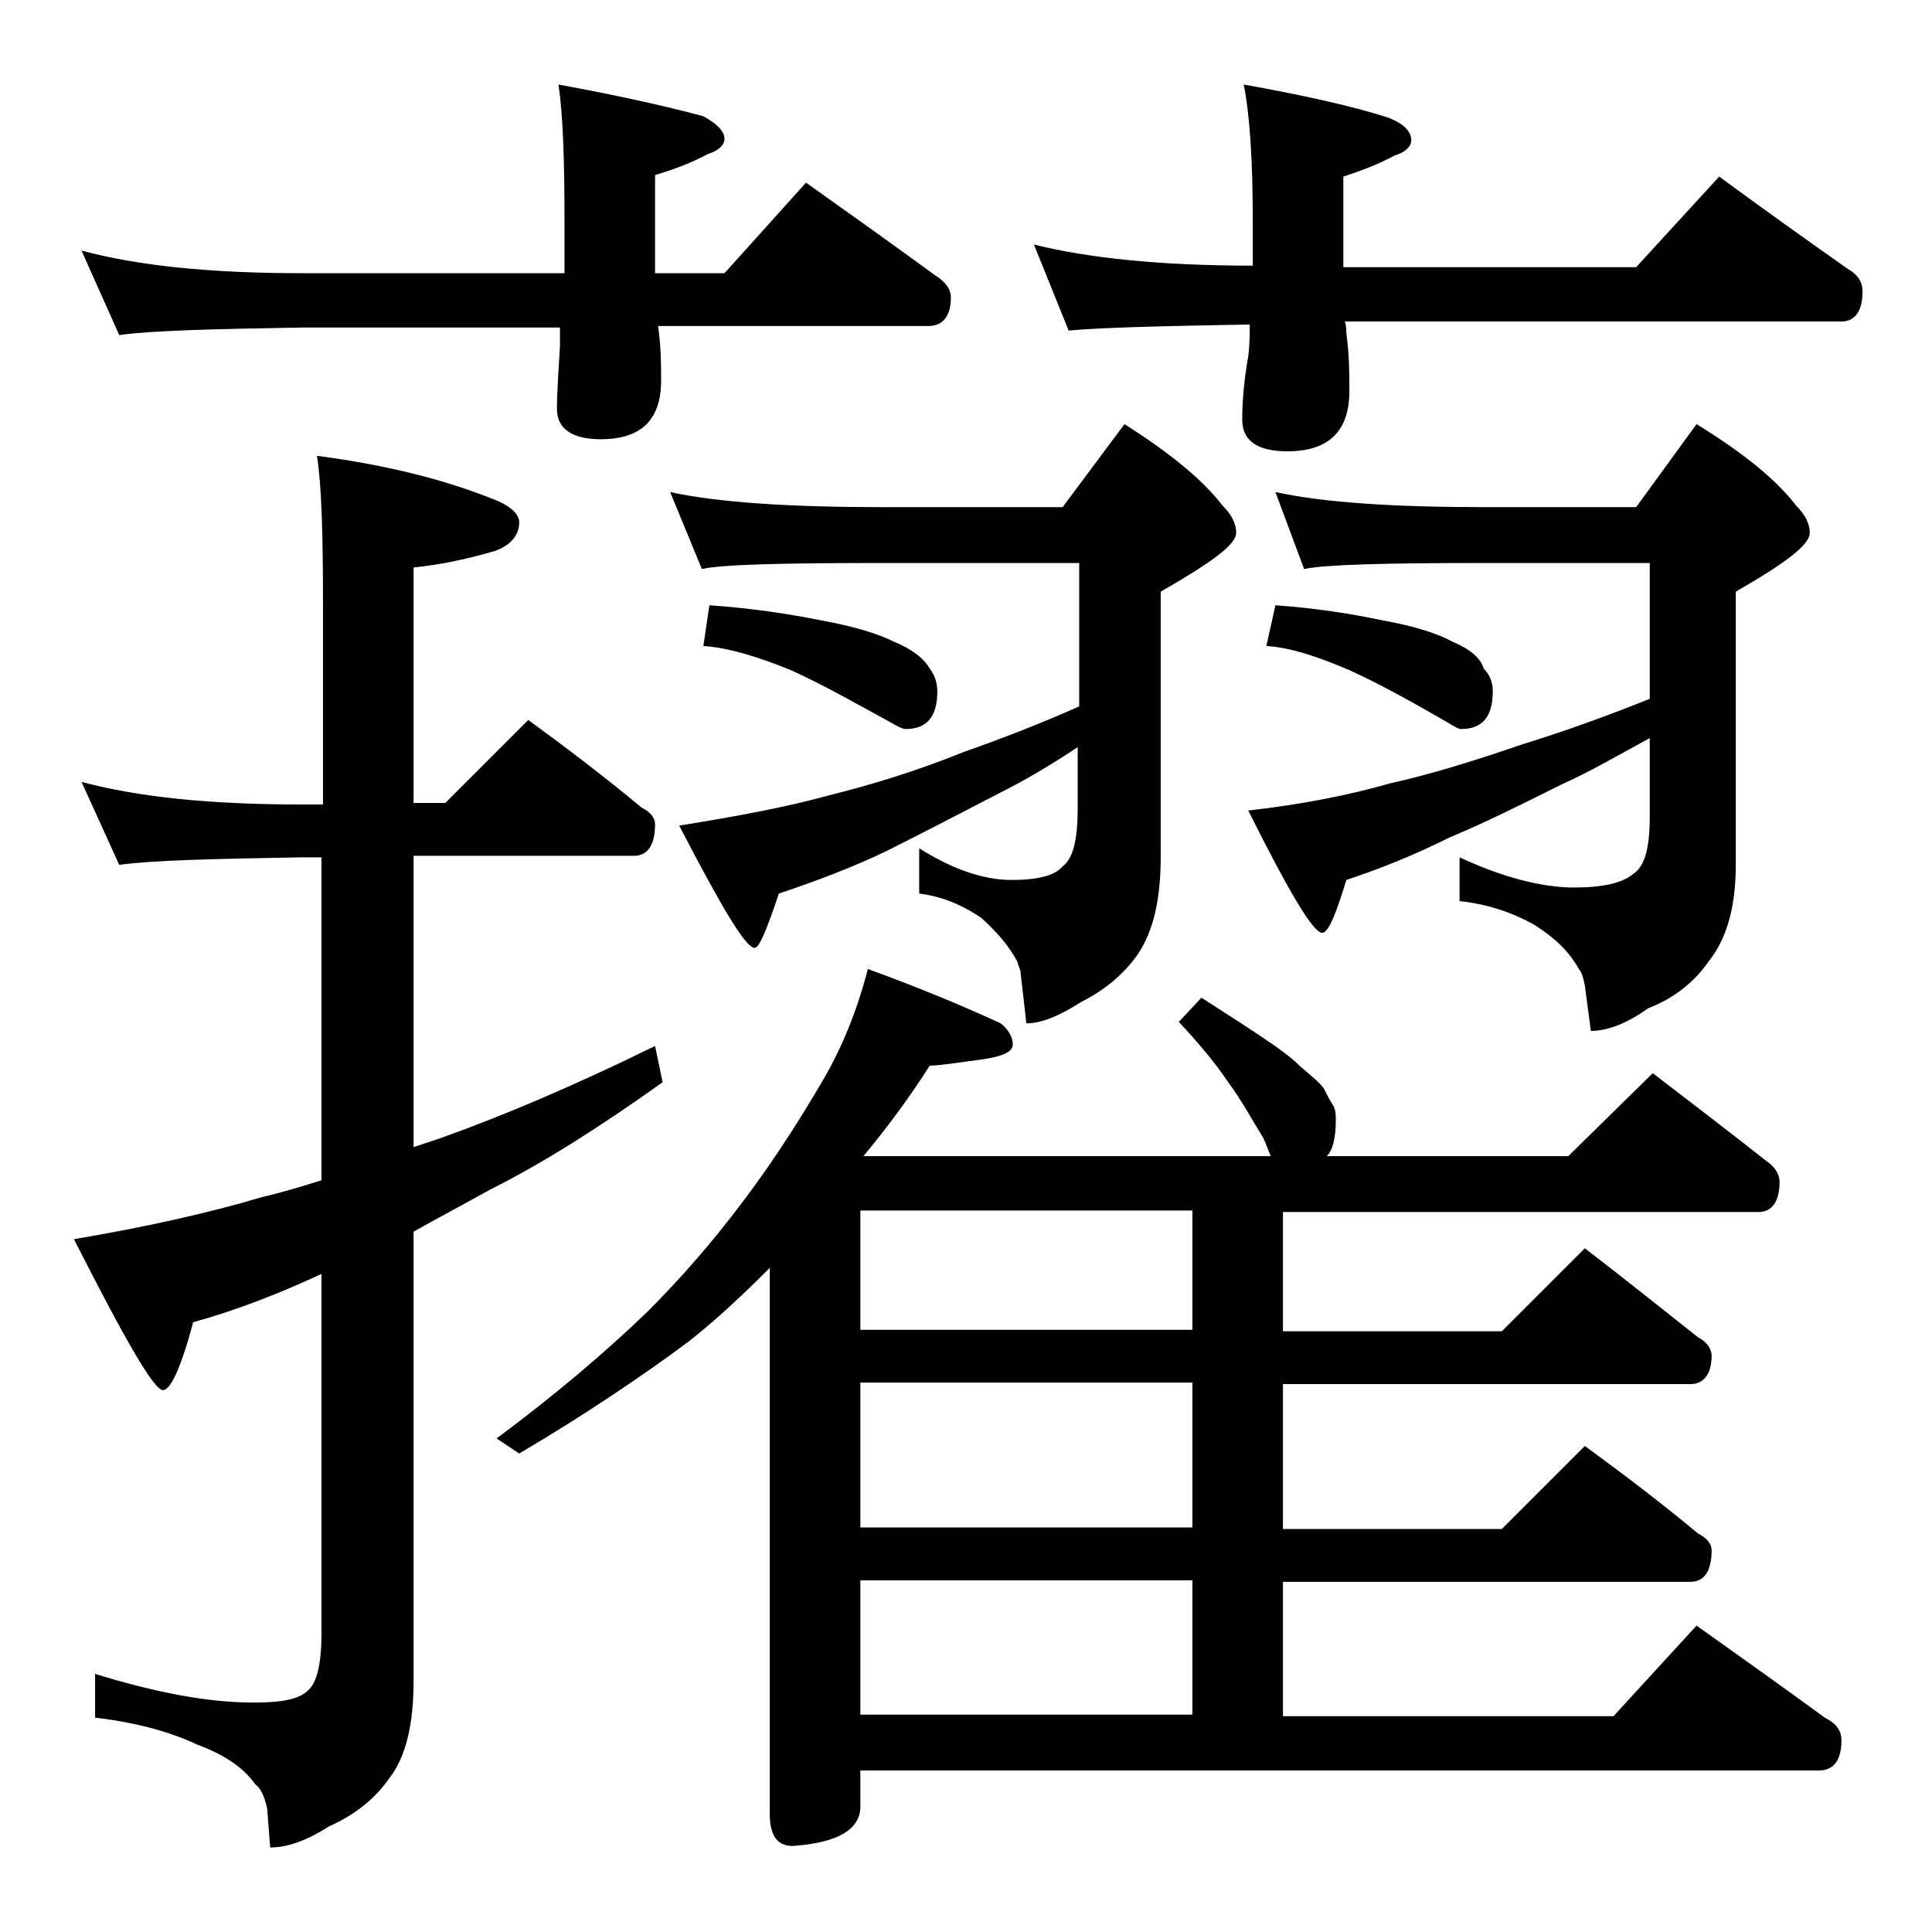 <?xml version="1.0" encoding="utf-8"?>
<!-- Generator: Adobe Illustrator 18.0.0, SVG Export Plug-In . SVG Version: 6.00 Build 0)  -->
<!DOCTYPE svg PUBLIC "-//W3C//DTD SVG 1.1//EN" "http://www.w3.org/Graphics/SVG/1.1/DTD/svg11.dtd">
<svg version="1.1" id="Layer_1" xmlns="http://www.w3.org/2000/svg" xmlns:xlink="http://www.w3.org/1999/xlink" x="0px" y="0px"
	 viewBox="0 0 128 128" enable-background="new 0 0 128 128" xml:space="preserve">
<path d="M5.4,51.8c3.7,1,8.5,1.5,14.6,1.5h1.4V40.1c0-4.8-0.1-8-0.4-9.9c4.6,0.6,8.6,1.6,12,3c0.9,0.4,1.4,0.9,1.4,1.4
	c0,0.8-0.5,1.5-1.6,1.9c-1.7,0.5-3.5,0.9-5.4,1.1v15.6h2.1l5.5-5.5c2.6,1.9,5.1,3.8,7.5,5.8c0.6,0.3,0.9,0.7,0.9,1.1
	c0,1.4-0.5,2.1-1.4,2.1H27.4V76c0.6-0.2,1.2-0.4,1.8-0.6c4.2-1.5,8.9-3.5,14.2-6.1l0.5,2.4c-4.2,3-8,5.4-11.4,7.1
	c-1.8,1-3.5,1.9-5.1,2.8v29.8c0,2.8-0.5,5-1.6,6.4c-0.9,1.3-2.2,2.4-4,3.2c-1.4,0.9-2.7,1.4-3.9,1.4l-0.2-2.6
	c-0.2-0.8-0.4-1.3-0.8-1.6c-0.7-1-1.9-1.9-3.8-2.6c-1.9-0.9-4.2-1.5-6.8-1.8v-2.9c3.9,1.2,7.4,1.9,10.5,1.9c1.8,0,3-0.2,3.6-0.8
	c0.6-0.5,0.9-1.8,0.9-3.8V84.4c-2.8,1.3-5.6,2.4-8.5,3.2c-0.8,3-1.5,4.5-2,4.5c-0.6,0-2.5-3.3-5.9-10c4.7-0.8,8.8-1.7,12.5-2.8
	c1.3-0.3,2.6-0.7,3.9-1.1V56.8H20c-5.9,0.1-10,0.2-12.1,0.5L5.4,51.8z M5.4,16.6c3.7,1,8.5,1.5,14.6,1.5h17.4v-3.4
	c0-4.1-0.1-7.1-0.4-9.1c3.8,0.7,7,1.4,9.6,2.1C47.5,8.2,48,8.7,48,9.2c0,0.4-0.4,0.8-1.1,1c-1.1,0.6-2.2,1-3.5,1.4v6.5H48l5.4-6
	c3.1,2.2,5.9,4.2,8.5,6.1c0.8,0.5,1.1,1,1.1,1.5c0,1.2-0.5,1.9-1.5,1.9H43.6c0.2,1.4,0.2,2.6,0.2,3.6c0,2.6-1.3,3.9-4,3.9
	c-1.9,0-2.9-0.7-2.9-2c0-1.1,0.1-2.5,0.2-4.2v-1.2H20c-5.9,0.1-10,0.2-12.1,0.5L5.4,16.6z M57.5,64.2c3.3,1.2,6.2,2.4,8.8,3.6
	c0.5,0.4,0.8,0.9,0.8,1.4s-0.7,0.8-2.1,1c-1.6,0.2-2.7,0.4-3.4,0.4c-1.4,2.2-2.9,4.2-4.4,6h27c-0.2-0.4-0.3-0.8-0.5-1.2
	c-0.8-1.3-1.5-2.6-2.4-3.8c-0.8-1.2-1.9-2.5-3.2-3.9l1.5-1.6c1.4,0.9,2.8,1.8,4,2.6c1.2,0.8,2,1.4,2.6,2c0.7,0.6,1.2,1,1.5,1.4
	c0.2,0.4,0.4,0.8,0.6,1.1c0.2,0.3,0.2,0.7,0.2,1c0,1.2-0.2,2-0.6,2.4h16l5.6-5.5c2.6,2,5.1,3.9,7.5,5.8c0.6,0.4,0.9,0.9,0.9,1.4
	c0,1.3-0.5,2-1.4,2H85v7.9h14.5l5.5-5.5c2.6,2,5.1,4,7.5,5.9c0.6,0.3,0.9,0.8,0.9,1.2c0,1.2-0.5,1.9-1.4,1.9H85v9.6h14.5l5.5-5.5
	c2.6,1.9,5.1,3.8,7.5,5.8c0.6,0.3,0.9,0.7,0.9,1.1c0,1.4-0.5,2.1-1.4,2.1H85v8.9h21.9l5.5-6c3.1,2.2,5.9,4.2,8.5,6.1
	c0.8,0.4,1.1,0.9,1.1,1.5c0,1.3-0.5,2-1.5,2H57v2.4c0,1.5-1.5,2.4-4.5,2.6c-1,0-1.5-0.7-1.5-2.1V84c-1.8,1.8-3.5,3.4-5.4,4.9
	c-3.1,2.3-6.8,4.8-11.2,7.4l-1.5-1c3.9-2.9,7.2-5.7,10-8.4c2.2-2.2,4.3-4.6,6.4-7.4c2.1-2.8,3.8-5.5,5.2-7.9
	C55.8,69.4,56.8,66.9,57.5,64.2z M44.4,32.6c3.2,0.7,8,1,14.1,1h11.9l4.1-5.5c3,1.9,5.2,3.7,6.5,5.4c0.6,0.6,0.9,1.2,0.9,1.8
	c0,0.8-1.7,2-5,3.9v17.6c0,2.8-0.5,4.9-1.5,6.4c-0.9,1.3-2.2,2.4-3.8,3.2c-1.4,0.9-2.6,1.4-3.6,1.4l-0.4-3.5
	c-0.1-0.3-0.2-0.5-0.2-0.6c-0.6-1.1-1.4-2-2.4-2.9c-1.2-0.8-2.5-1.4-4.1-1.6v-3c2.2,1.4,4.3,2.1,6.1,2.1c1.8,0,2.9-0.3,3.4-0.9
	c0.7-0.5,1-1.8,1-3.8v-4.1c-1.8,1.2-3.5,2.2-5.1,3c-2.7,1.4-5.2,2.7-7.6,3.9c-2.3,1.1-4.7,2-7.1,2.8c-0.8,2.4-1.3,3.6-1.6,3.6
	c-0.6,0-2.2-2.7-5-8.1c3.7-0.6,7-1.2,9.9-2c2.8-0.7,5.8-1.6,9-2.9c2.3-0.8,4.9-1.8,7.6-3v-9.5H58.5c-6.7,0-10.7,0.1-12,0.4
	L44.4,32.6z M47,40.1c2.9,0.2,5.4,0.6,7.4,1c2.2,0.4,3.8,0.9,4.8,1.4c1.2,0.5,2,1.1,2.4,1.8c0.3,0.4,0.5,0.9,0.5,1.5
	c0,1.7-0.7,2.5-2.1,2.5c-0.2,0-0.6-0.2-1.1-0.5c-2.2-1.2-4.3-2.4-6.5-3.4c-2.2-0.9-4.2-1.5-5.8-1.6L47,40.1z M79,88.1v-7.9H57v7.9
	H79z M79,101.2v-9.6H57v9.6H79z M57,113.6h22v-8.9H57V113.6z M68.5,16.2c3.6,0.9,8.4,1.4,14.5,1.4v-2.9c0-4.1-0.2-7.1-0.6-9.1
	C86.3,6.3,89.5,7,92,7.8c1,0.4,1.5,0.9,1.5,1.5c0,0.4-0.4,0.8-1.1,1c-1.1,0.6-2.2,1-3.4,1.4v6h19.4l5.5-6c3,2.2,5.8,4.2,8.5,6.1
	c0.7,0.4,1,0.9,1,1.5c0,1.3-0.5,2-1.4,2H89.1c0.1,0.3,0.1,0.6,0.1,0.8c0.2,1.4,0.2,2.7,0.2,3.8c0,2.7-1.4,4-4.1,4c-2,0-3-0.7-3-2.1
	c0-1.1,0.1-2.5,0.4-4.2c0.1-0.8,0.1-1.5,0.1-2.1c-5.8,0.1-9.8,0.2-12,0.4L68.5,16.2z M84.5,32.6c3.2,0.7,7.9,1,13.9,1h10l4-5.5
	c3.1,1.9,5.3,3.7,6.6,5.4c0.6,0.6,0.9,1.2,0.9,1.8c0,0.8-1.6,2-4.9,3.9v18.1c0,2.8-0.6,4.9-1.8,6.4c-0.9,1.3-2.2,2.4-4,3.1
	c-1.4,1-2.7,1.5-3.8,1.5l-0.4-3c-0.1-0.5-0.2-0.9-0.4-1.1c-0.6-1.1-1.5-2-2.9-2.9c-1.4-0.8-3.1-1.4-5-1.6v-2.9c2.8,1.3,5.4,2,7.6,2
	c1.9,0,3.2-0.3,3.9-0.9c0.8-0.5,1.1-1.8,1.1-3.8v-5.2c-2.2,1.2-4.1,2.3-5.9,3.1c-2.6,1.3-5,2.5-7.4,3.5c-2.2,1.1-4.4,2-6.8,2.8
	c-0.7,2.3-1.2,3.5-1.6,3.5c-0.6,0-2.2-2.7-4.9-8.1c3.5-0.4,6.6-1,9.4-1.8c2.7-0.6,5.6-1.5,8.8-2.6c2.6-0.8,5.4-1.8,8.4-3v-9H98.4
	c-6.6,0-10.6,0.1-12,0.4L84.5,32.6z M84.5,40.1c2.8,0.2,5.2,0.6,7.1,1c2.2,0.4,3.7,0.9,4.6,1.4c1.2,0.5,1.9,1.1,2.1,1.8
	c0.4,0.4,0.6,0.9,0.6,1.5c0,1.7-0.7,2.5-2.1,2.5c-0.2,0-0.5-0.2-1-0.5c-2.1-1.2-4.2-2.4-6.4-3.4c-2.1-0.9-3.9-1.5-5.5-1.6L84.5,40.1
	z"/>
</svg>
